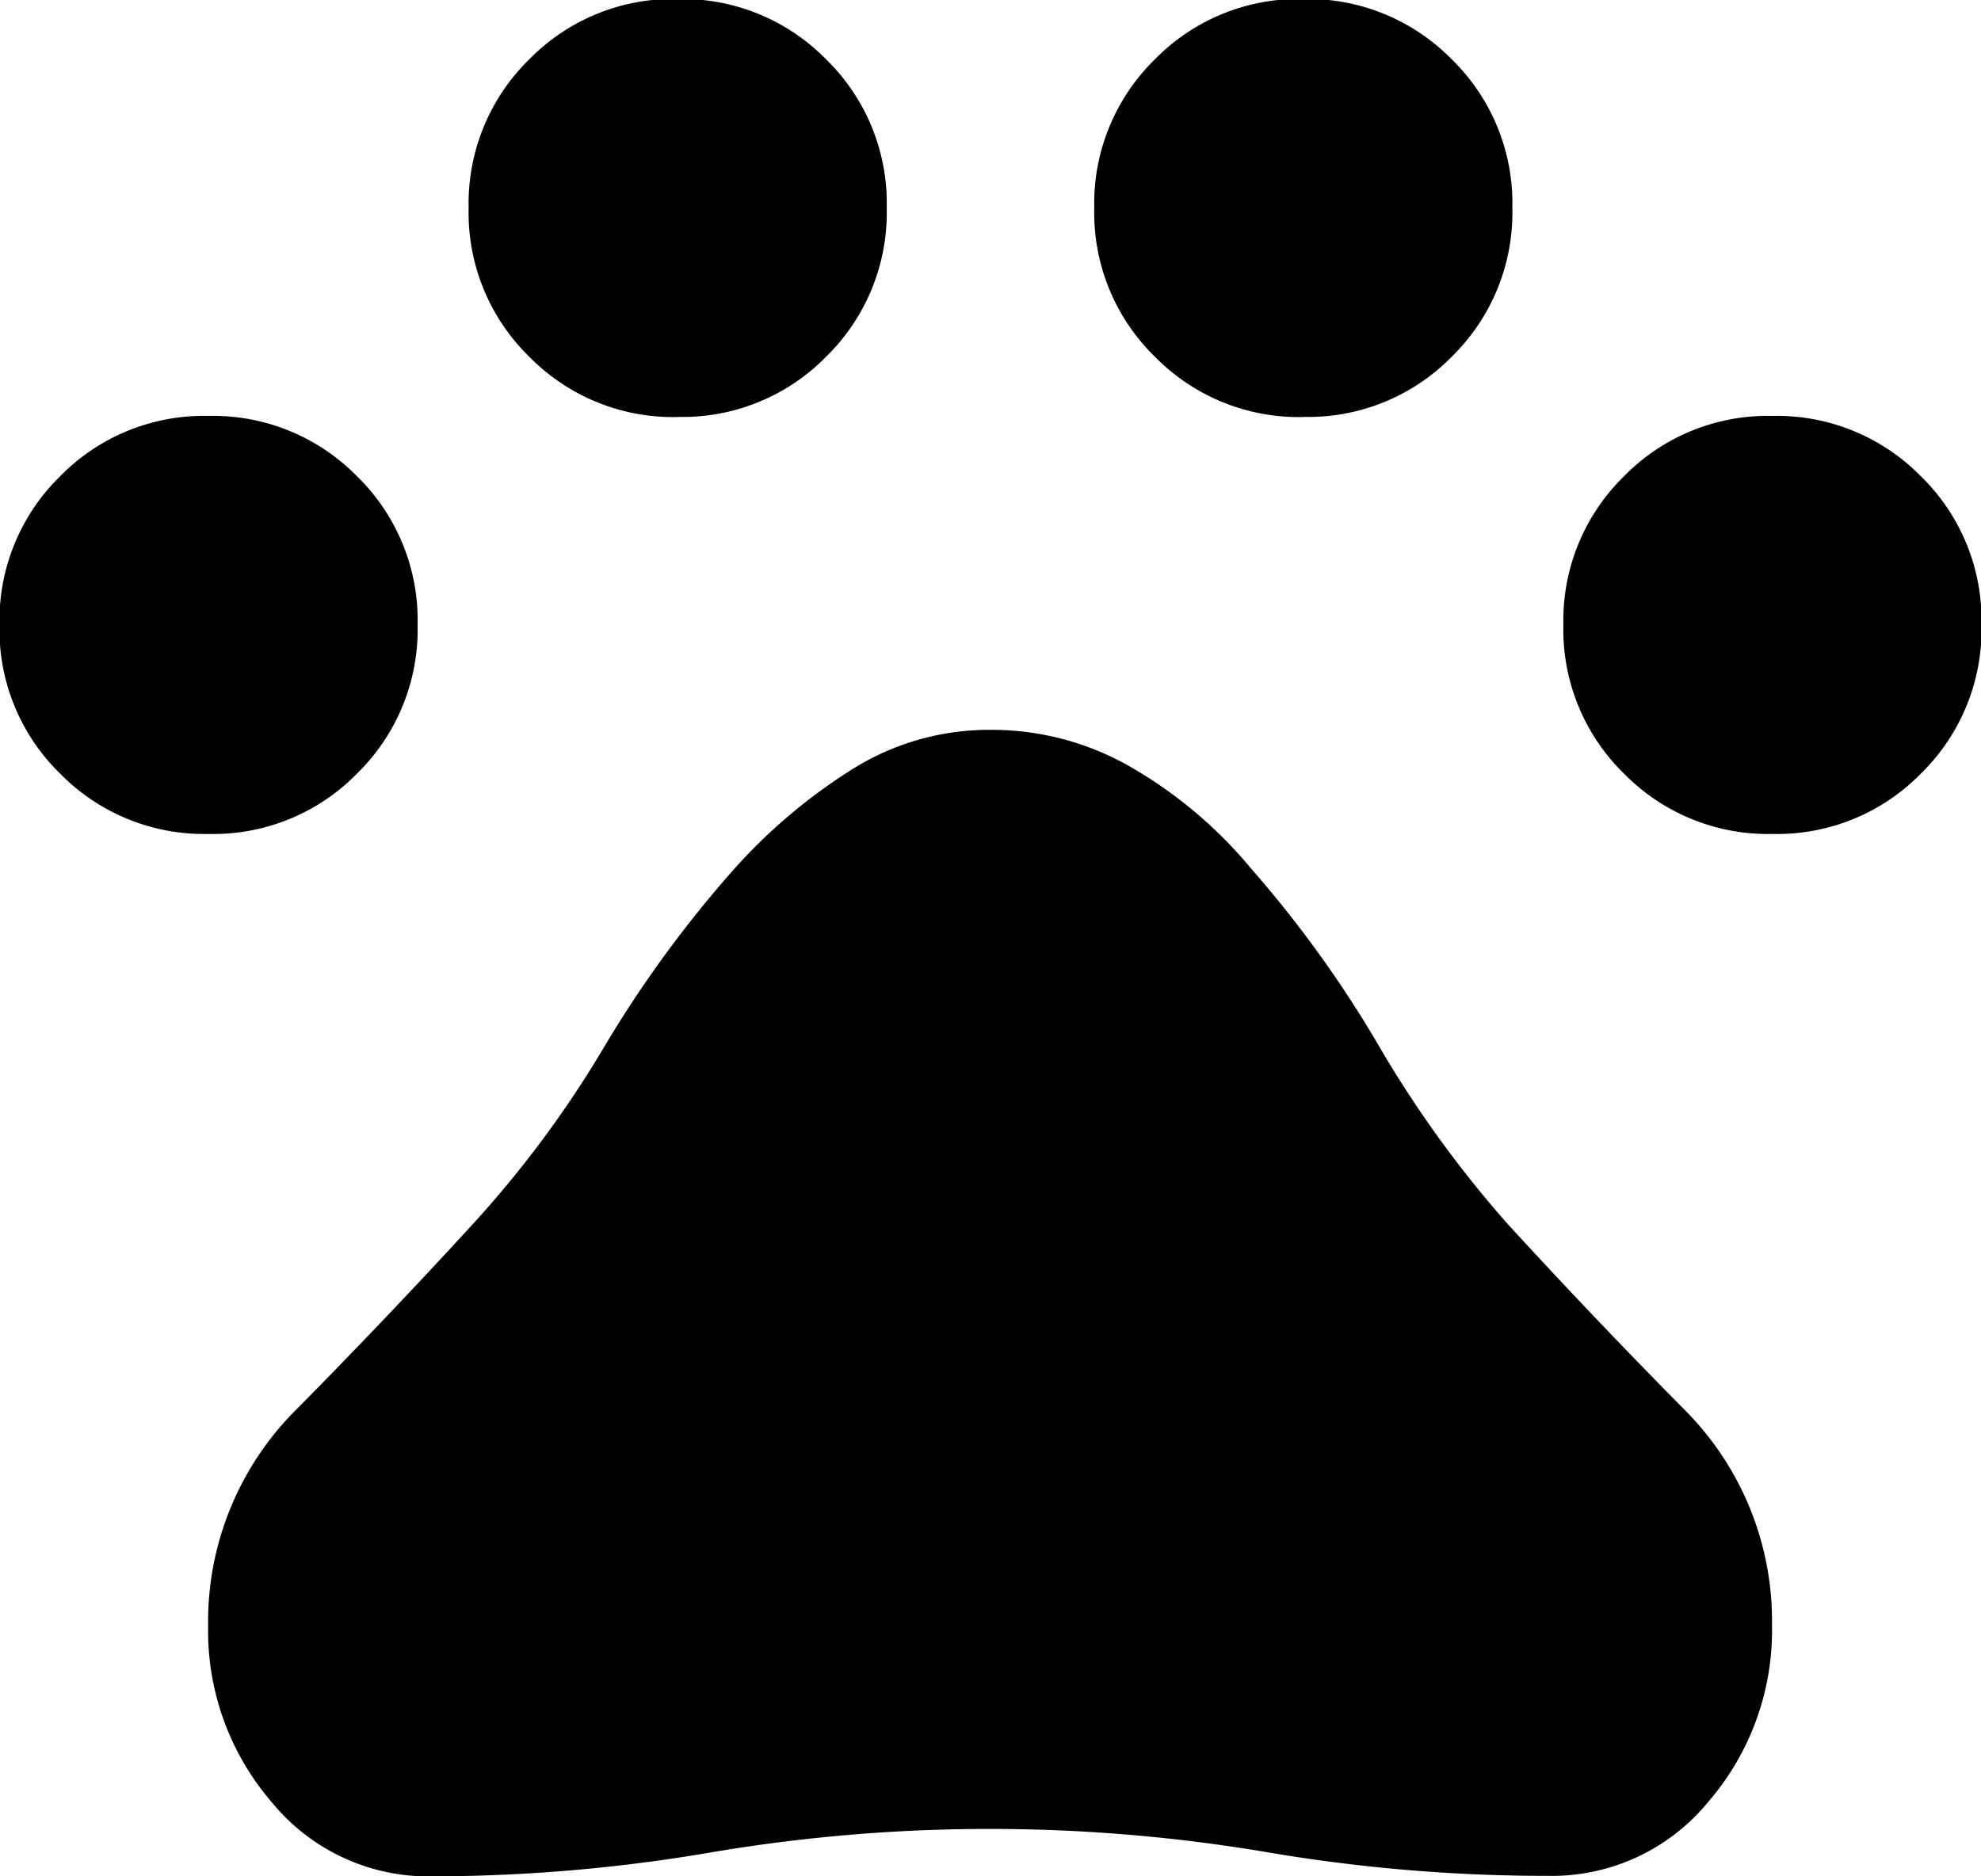 <svg xmlns="http://www.w3.org/2000/svg" width="16" height="15.158" viewBox="0 0 16 15.158">
  <path id="icon-faq-pet" d="M101.685-808.263a1.628,1.628,0,0,1-1.2-.488,1.624,1.624,0,0,1-.489-1.2,1.628,1.628,0,0,1,.488-1.2,1.624,1.624,0,0,1,1.2-.489,1.628,1.628,0,0,1,1.2.488,1.624,1.624,0,0,1,.489,1.2,1.628,1.628,0,0,1-.488,1.2A1.624,1.624,0,0,1,101.685-808.263Zm3.789-3.368a1.628,1.628,0,0,1-1.2-.488,1.624,1.624,0,0,1-.489-1.2,1.628,1.628,0,0,1,.488-1.2,1.624,1.624,0,0,1,1.2-.489,1.628,1.628,0,0,1,1.2.488,1.624,1.624,0,0,1,.489,1.2,1.628,1.628,0,0,1-.488,1.2A1.624,1.624,0,0,1,105.475-811.632Zm5.053,0a1.628,1.628,0,0,1-1.2-.488,1.624,1.624,0,0,1-.489-1.2,1.628,1.628,0,0,1,.488-1.2,1.624,1.624,0,0,1,1.2-.489,1.628,1.628,0,0,1,1.2.488,1.624,1.624,0,0,1,.489,1.2,1.628,1.628,0,0,1-.488,1.2A1.624,1.624,0,0,1,110.527-811.632Zm3.789,3.368a1.628,1.628,0,0,1-1.2-.488,1.624,1.624,0,0,1-.489-1.2,1.628,1.628,0,0,1,.488-1.2,1.624,1.624,0,0,1,1.2-.489,1.628,1.628,0,0,1,1.2.488,1.624,1.624,0,0,1,.489,1.2,1.628,1.628,0,0,1-.488,1.2A1.624,1.624,0,0,1,114.317-808.263Zm-10.822,8.421a1.632,1.632,0,0,1-1.3-.6,2.119,2.119,0,0,1-.513-1.42,2.417,2.417,0,0,1,.723-1.762q.723-.732,1.411-1.483a8.662,8.662,0,0,0,1.061-1.429,9.417,9.417,0,0,1,1.045-1.434,4.445,4.445,0,0,1,.938-.8,2.077,2.077,0,0,1,1.138-.334,2.25,2.25,0,0,1,1.171.321,3.579,3.579,0,0,1,.937.8,9.255,9.255,0,0,1,1.034,1.436,9.075,9.075,0,0,0,1.039,1.436q.688.751,1.411,1.483a2.417,2.417,0,0,1,.723,1.762,2.119,2.119,0,0,1-.513,1.42,1.632,1.632,0,0,1-1.3.6,13.435,13.435,0,0,1-2.253-.189,13.429,13.429,0,0,0-2.253-.19,13.429,13.429,0,0,0-2.253.19A13.435,13.435,0,0,1,103.495-799.842Z" transform="translate(-100 815)" fill="#000000"/>
</svg>
